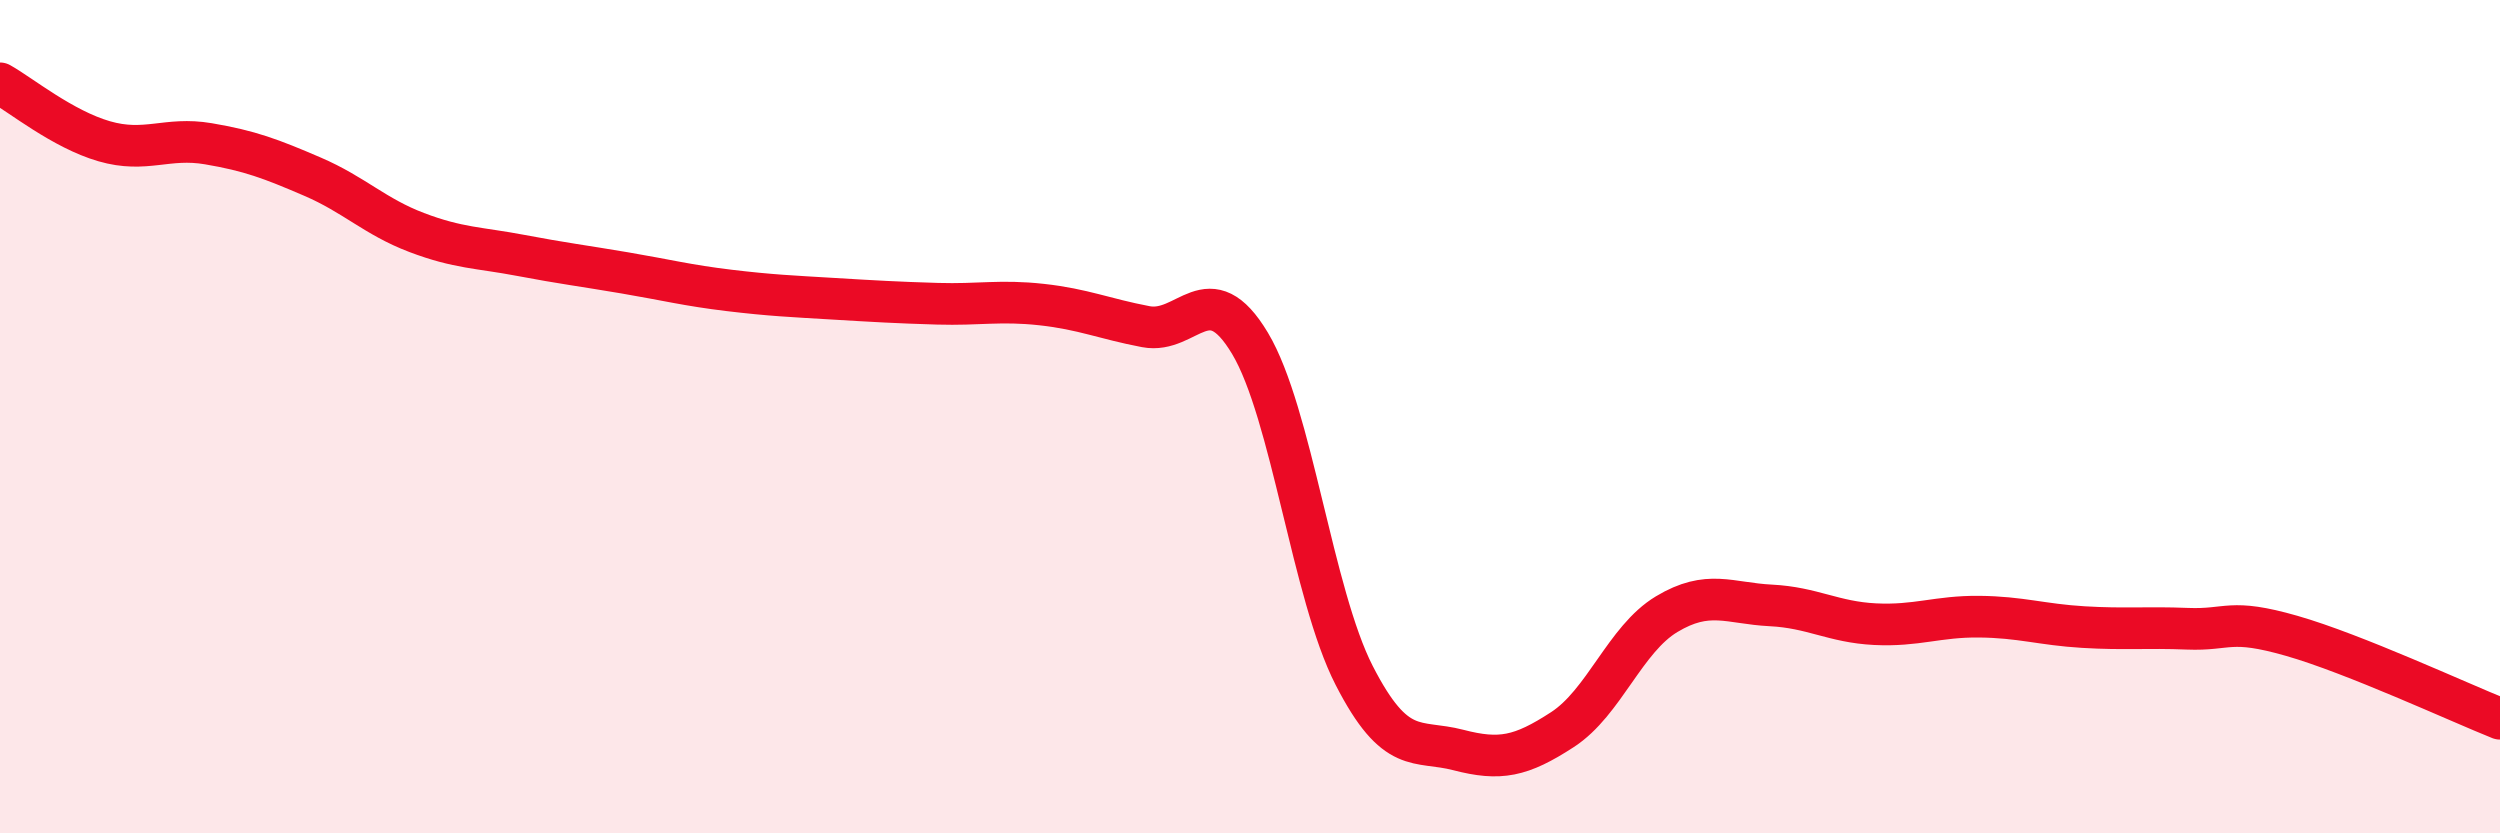 
    <svg width="60" height="20" viewBox="0 0 60 20" xmlns="http://www.w3.org/2000/svg">
      <path
        d="M 0,2 C 0.5,2.28 1.5,3.1 2.5,3.39 C 3.5,3.68 4,3.28 5,3.45 C 6,3.62 6.5,3.81 7.5,4.24 C 8.5,4.67 9,5.2 10,5.58 C 11,5.96 11.5,5.94 12.5,6.13 C 13.5,6.32 14,6.38 15,6.55 C 16,6.72 16.5,6.85 17.5,6.97 C 18.5,7.09 19,7.11 20,7.17 C 21,7.23 21.5,7.26 22.5,7.29 C 23.5,7.32 24,7.2 25,7.31 C 26,7.42 26.5,7.65 27.5,7.84 C 28.5,8.03 29,6.57 30,8.24 C 31,9.91 31.5,14.26 32.5,16.21 C 33.5,18.16 34,17.74 35,18 C 36,18.26 36.5,18.16 37.5,17.51 C 38.5,16.86 39,15.34 40,14.74 C 41,14.14 41.5,14.48 42.5,14.53 C 43.5,14.58 44,14.93 45,14.98 C 46,15.03 46.5,14.79 47.5,14.8 C 48.5,14.81 49,14.99 50,15.05 C 51,15.11 51.5,15.05 52.5,15.09 C 53.5,15.13 53.5,14.83 55,15.26 C 56.5,15.69 59,16.85 60,17.25L60 20L0 20Z"
        fill="#EB0A25"
        opacity="0.1"
        stroke-linecap="round"
        stroke-linejoin="round"
      />
      <path
        d="M 0,2 C 0.5,2.28 1.5,3.1 2.5,3.39 C 3.5,3.68 4,3.28 5,3.45 C 6,3.62 6.5,3.81 7.5,4.24 C 8.5,4.67 9,5.2 10,5.58 C 11,5.96 11.5,5.94 12.5,6.13 C 13.5,6.32 14,6.38 15,6.55 C 16,6.72 16.5,6.85 17.5,6.97 C 18.5,7.09 19,7.11 20,7.17 C 21,7.23 21.5,7.26 22.5,7.29 C 23.5,7.32 24,7.2 25,7.31 C 26,7.42 26.5,7.65 27.5,7.84 C 28.5,8.03 29,6.57 30,8.24 C 31,9.91 31.5,14.26 32.5,16.21 C 33.5,18.16 34,17.74 35,18 C 36,18.26 36.5,18.16 37.5,17.51 C 38.5,16.86 39,15.34 40,14.74 C 41,14.14 41.5,14.48 42.5,14.53 C 43.5,14.58 44,14.93 45,14.98 C 46,15.03 46.5,14.79 47.5,14.8 C 48.5,14.81 49,14.99 50,15.05 C 51,15.11 51.5,15.05 52.5,15.09 C 53.5,15.13 53.5,14.83 55,15.26 C 56.5,15.69 59,16.85 60,17.25"
        stroke="#EB0A25"
        stroke-width="1"
        fill="none"
        stroke-linecap="round"
        stroke-linejoin="round"
      />
    </svg>
  
